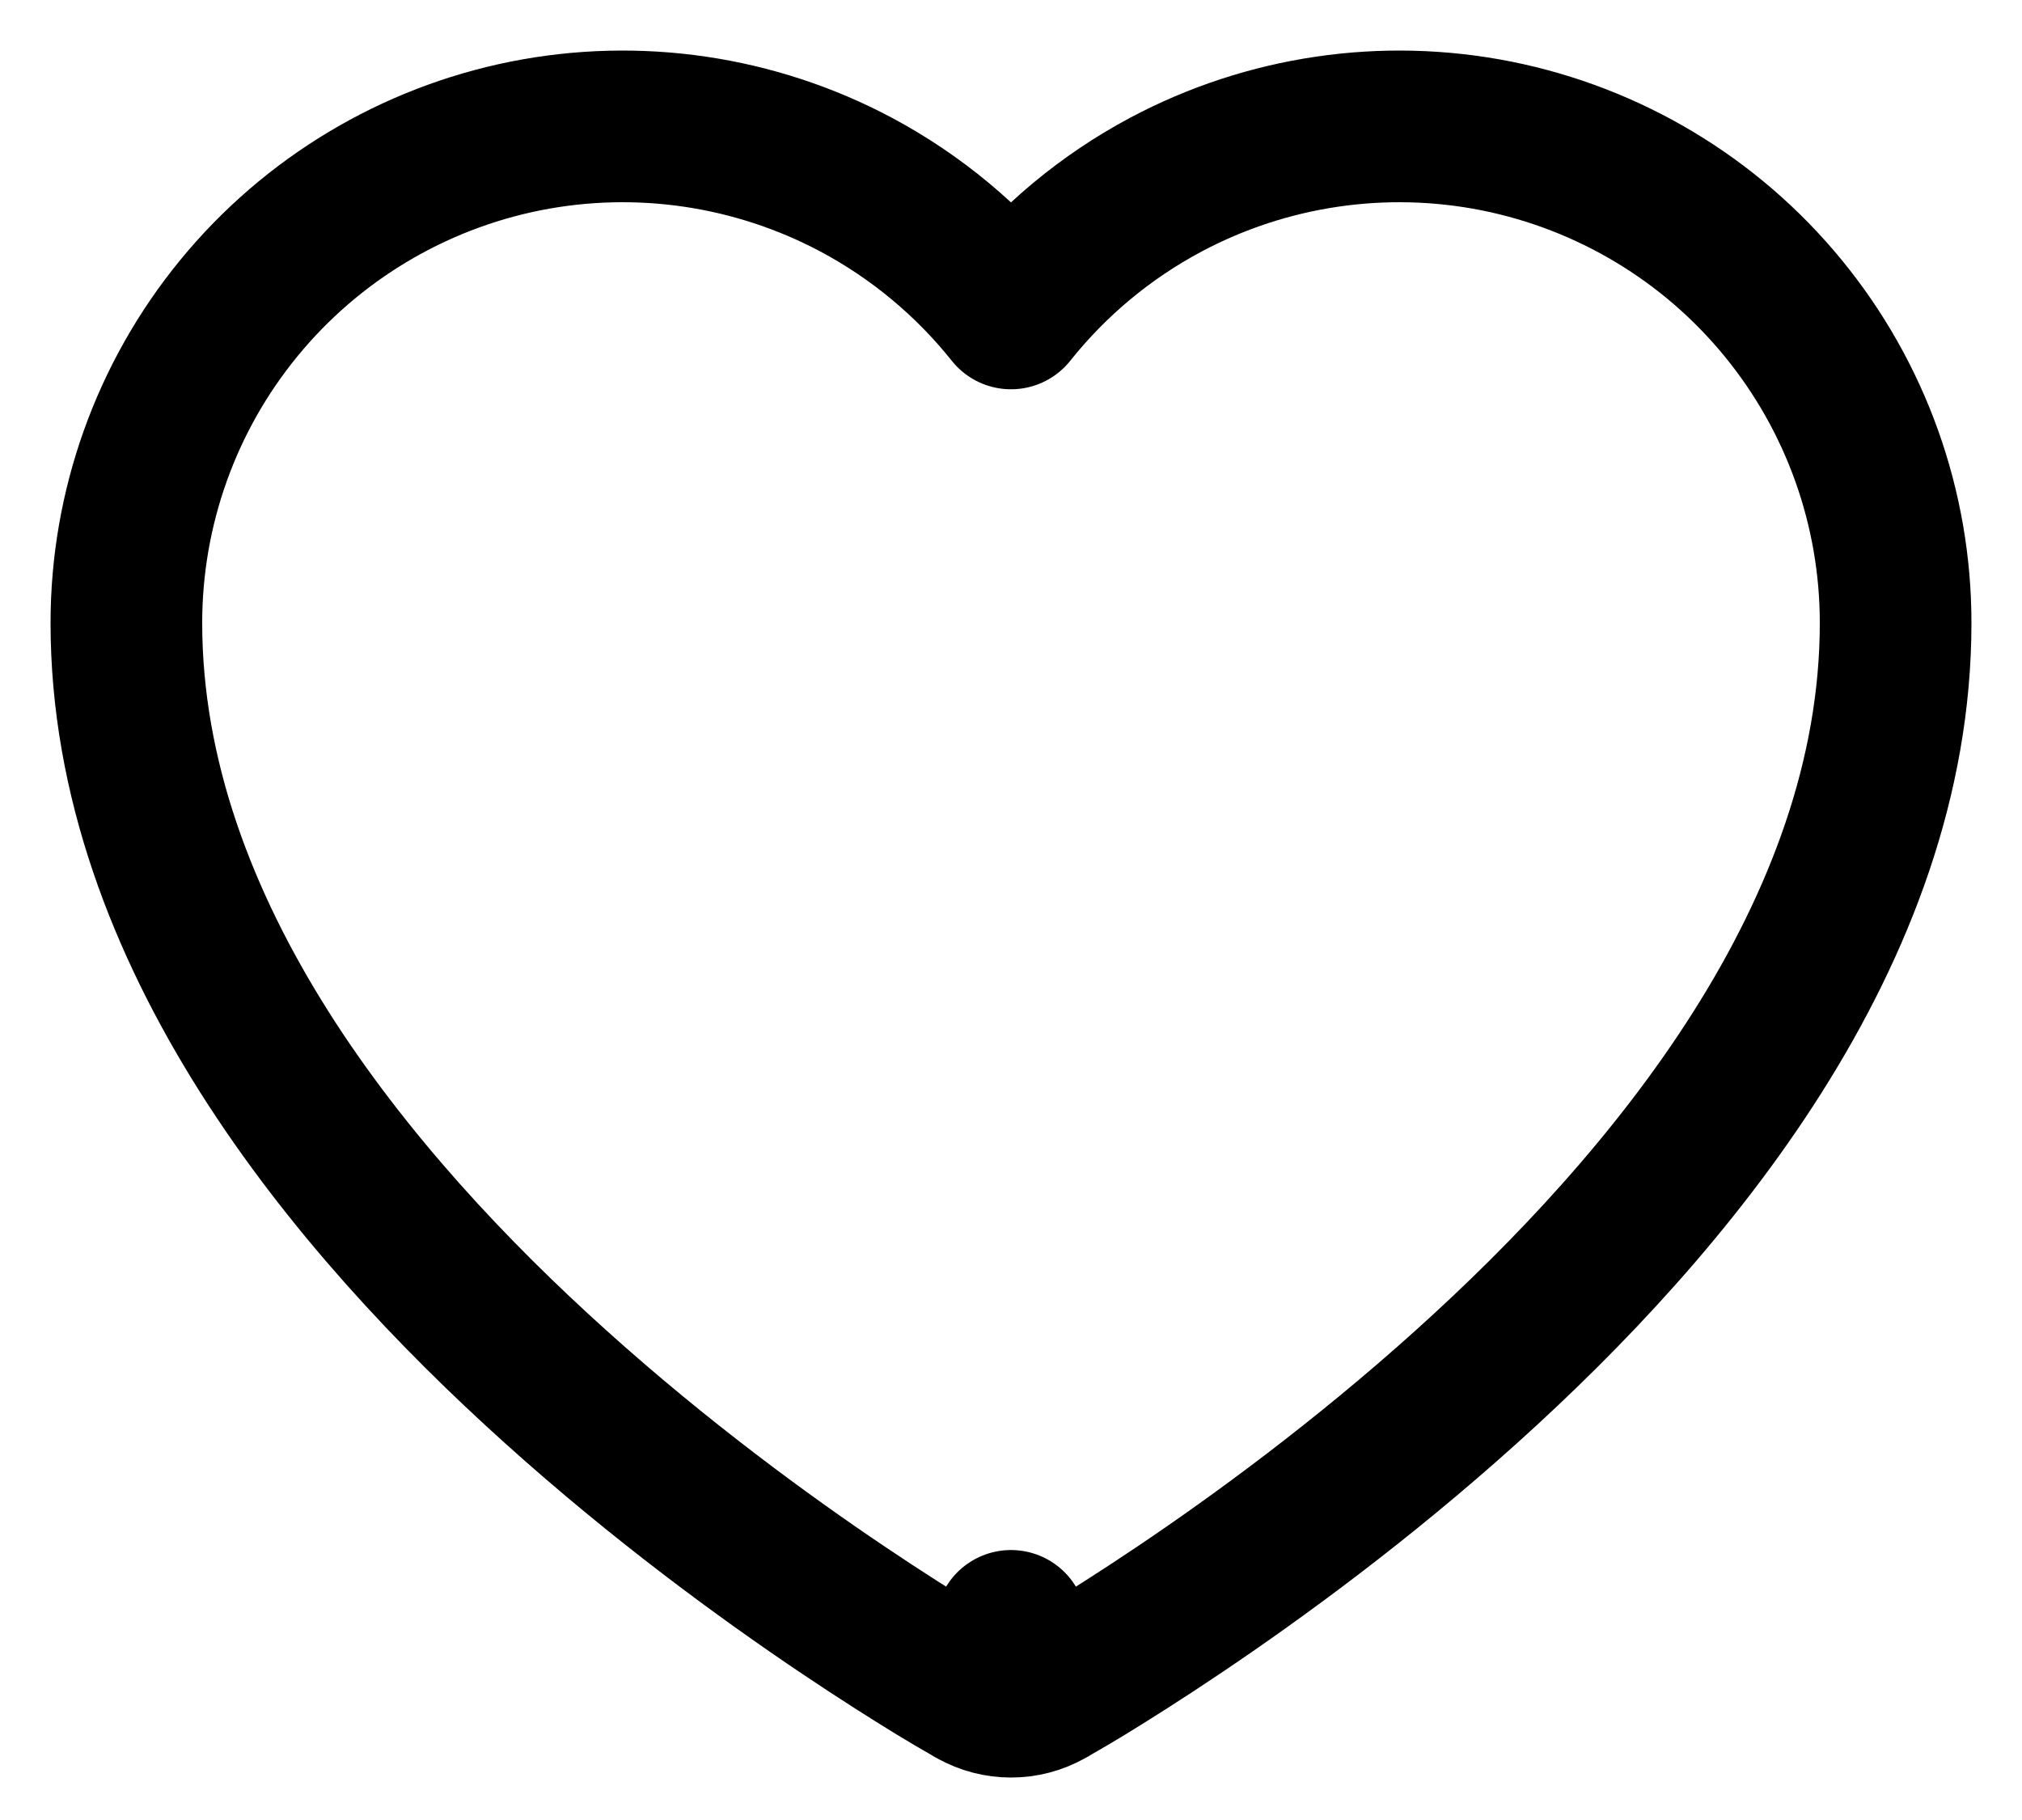 <svg width="20" height="18" viewBox="0 0 20 18" fill="none" xmlns="http://www.w3.org/2000/svg">
<path d="M10 16.08L9.634 16.734C9.861 16.862 10.139 16.862 10.367 16.734L10 16.08ZM10 16.08C10.367 16.734 10.367 16.734 10.367 16.734L10.367 16.734L10.369 16.733L10.375 16.73L10.395 16.718C10.412 16.709 10.436 16.695 10.467 16.676C10.53 16.64 10.62 16.587 10.734 16.518C10.961 16.379 11.283 16.177 11.669 15.917C12.439 15.399 13.469 14.647 14.502 13.717C16.523 11.899 18.75 9.225 18.75 6.16C18.75 5.025 18.357 3.925 17.637 3.047C16.918 2.169 15.916 1.568 14.803 1.345C13.69 1.123 12.534 1.293 11.532 1.826C10.935 2.144 10.415 2.579 10 3.1C9.585 2.579 9.064 2.144 8.468 1.826C7.466 1.293 6.31 1.123 5.197 1.345C4.084 1.568 3.083 2.169 2.363 3.047C1.643 3.925 1.25 5.025 1.25 6.16C1.25 9.225 3.477 11.899 5.498 13.717C6.531 14.647 7.561 15.399 8.331 15.917C8.717 16.177 9.039 16.379 9.266 16.518C9.38 16.587 9.47 16.64 9.533 16.676C9.564 16.695 9.588 16.709 9.605 16.718L9.625 16.73L9.631 16.733L9.633 16.734L9.633 16.734C9.633 16.734 9.634 16.734 10 16.08Z" stroke="black" stroke-width="1.5" stroke-linecap="round" stroke-linejoin="round"/>
</svg>
